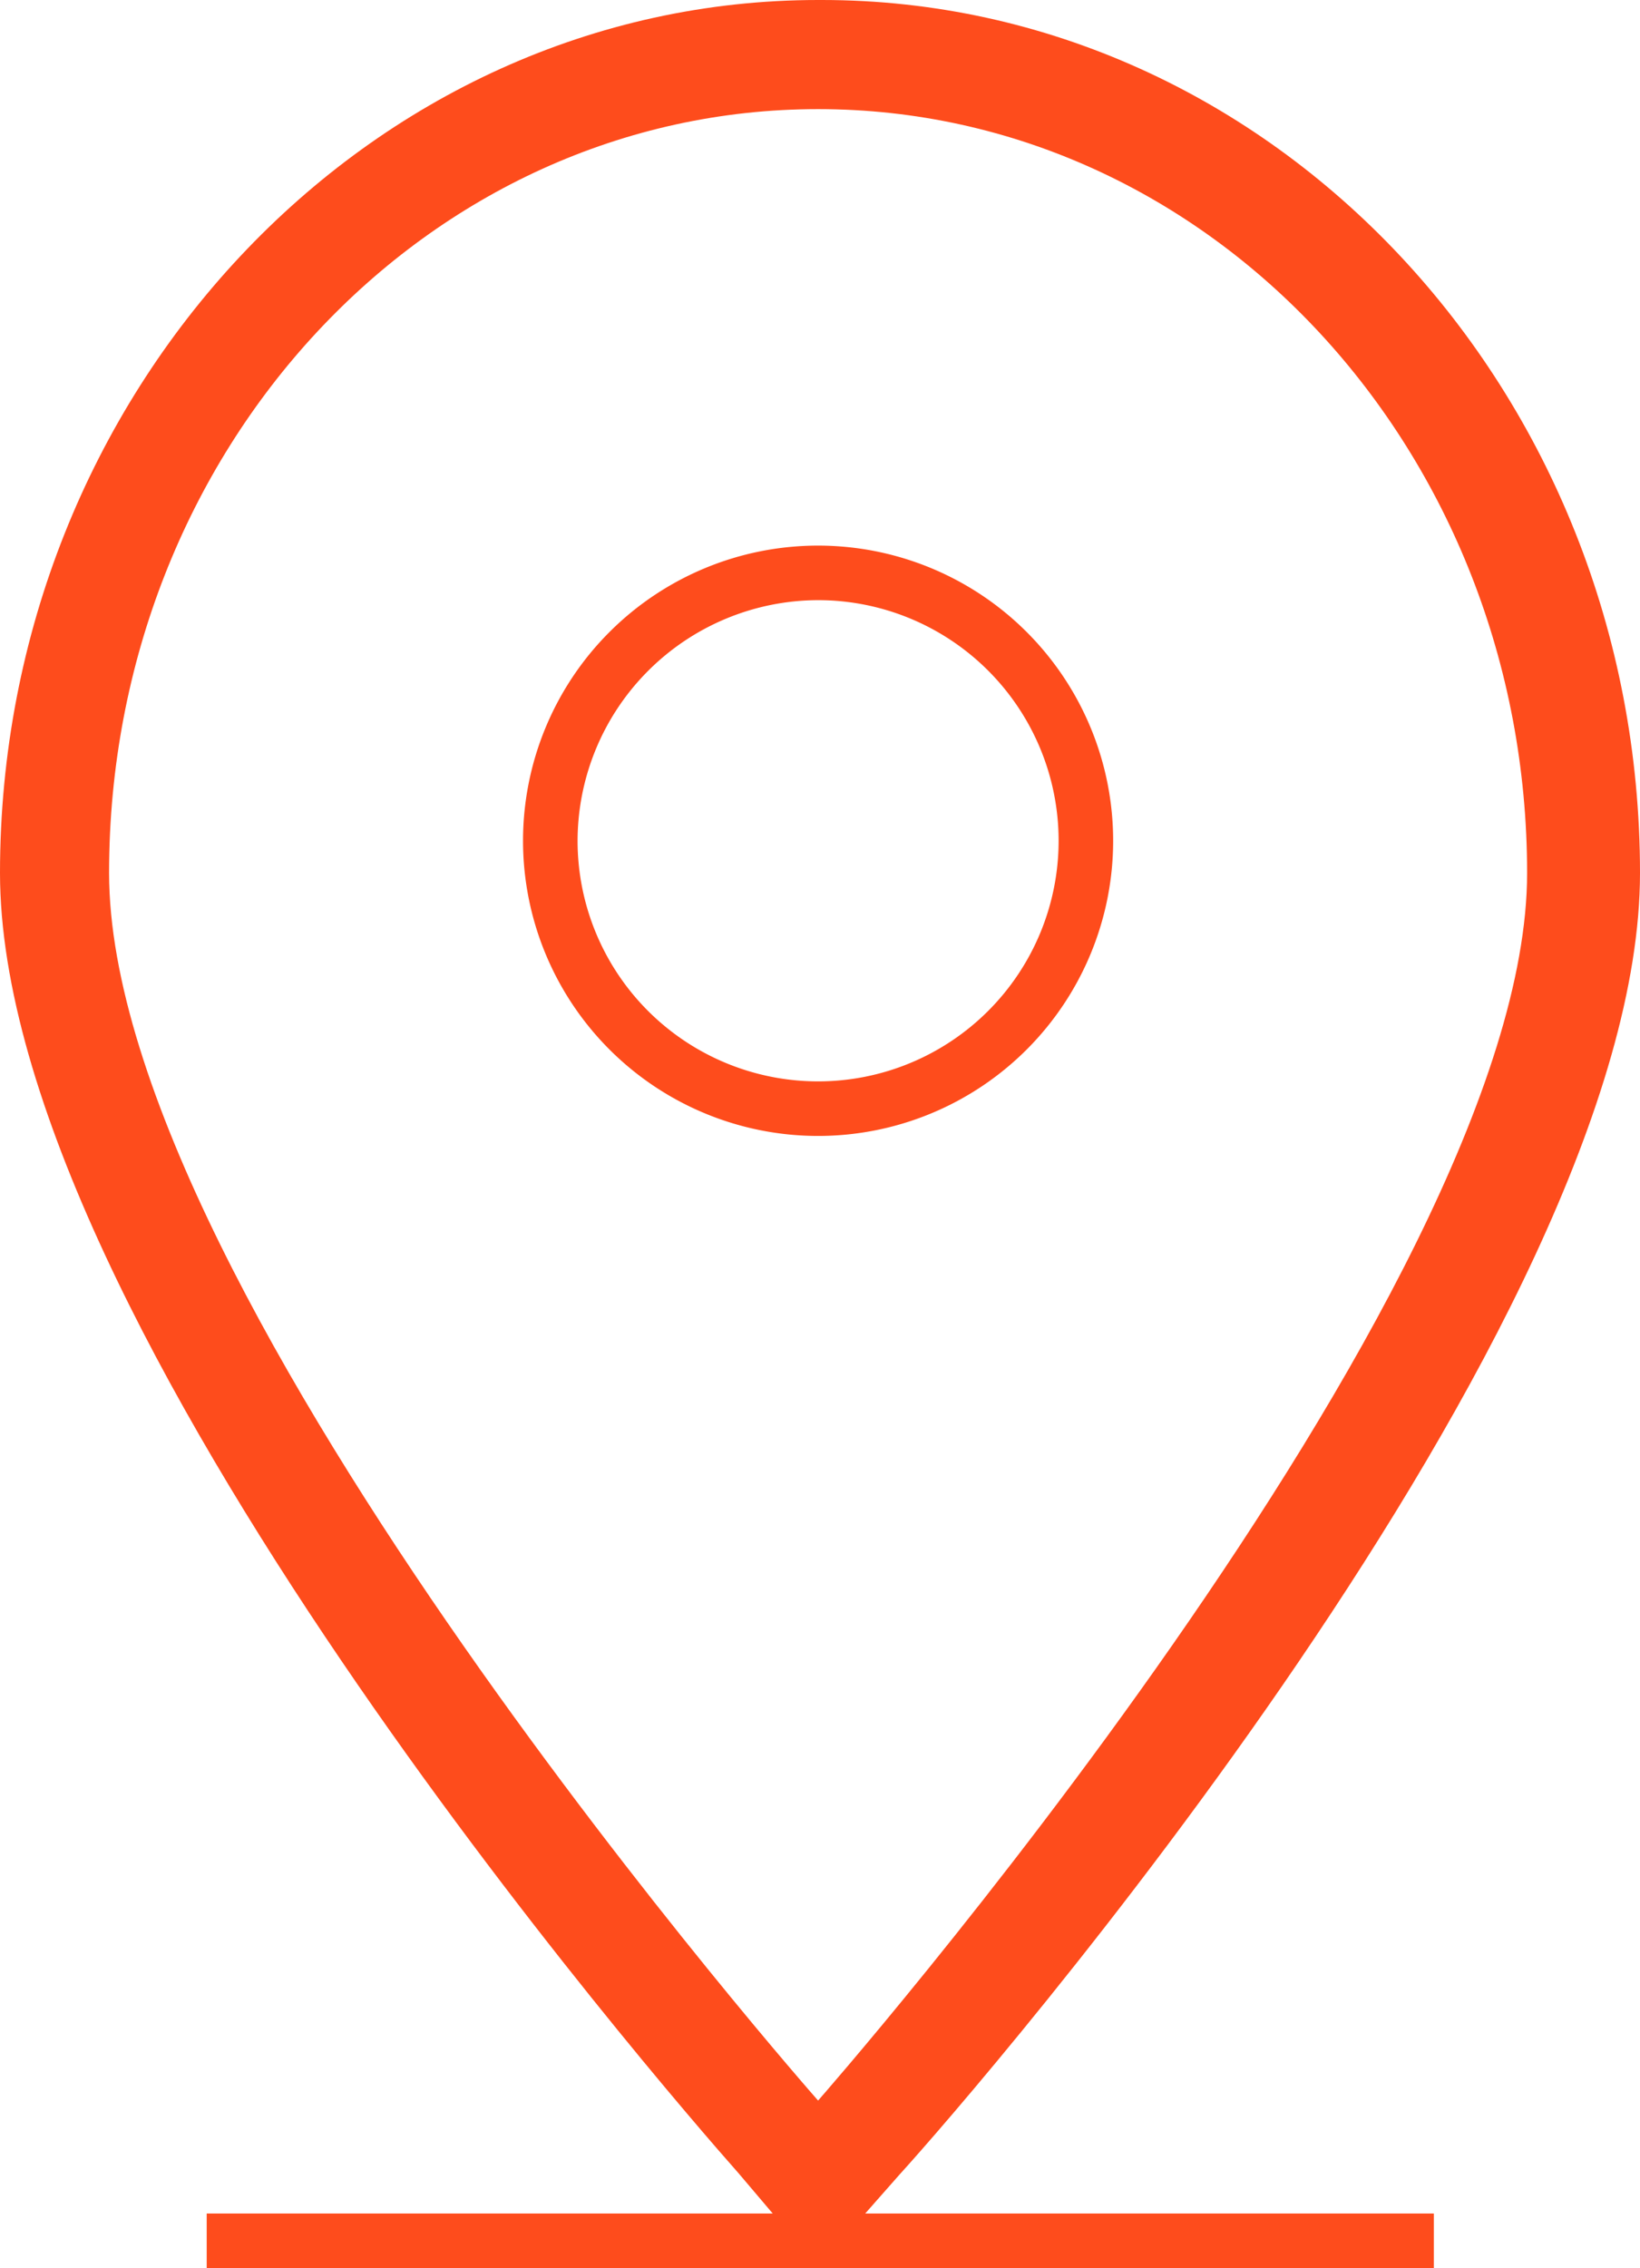 <svg xmlns="http://www.w3.org/2000/svg" viewBox="0 0 30.07 41.57"><defs><style>.cls-1{fill:#fe4c1c;}</style></defs><title>Asset 5</title><g id="Layer_2" data-name="Layer 2"><g id="Layer_1-2" data-name="Layer 1"><path class="cls-1" d="M15,2c7.2,0,13,6.28,13,14s-13,22.5-13,22.5S2,23.78,2,16,7.84,2,15,2m0-2C6.75,0,0,7.19,0,16c0,8.26,12.15,22.26,13.54,23.83L15,41.55l1.49-1.69C17.92,38.29,30.07,24.29,30.07,16c0-8.84-6.74-16-15-16Z"/><path class="cls-1" d="M15,11a4.41,4.41,0,1,1-4.41,4.41A4.42,4.42,0,0,1,15,11m0-1a5.41,5.41,0,1,0,5.41,5.41A5.41,5.41,0,0,0,15,10Z"/><rect class="cls-1" x="3.79" y="40.57" width="22.5" height="1"/></g></g></svg>